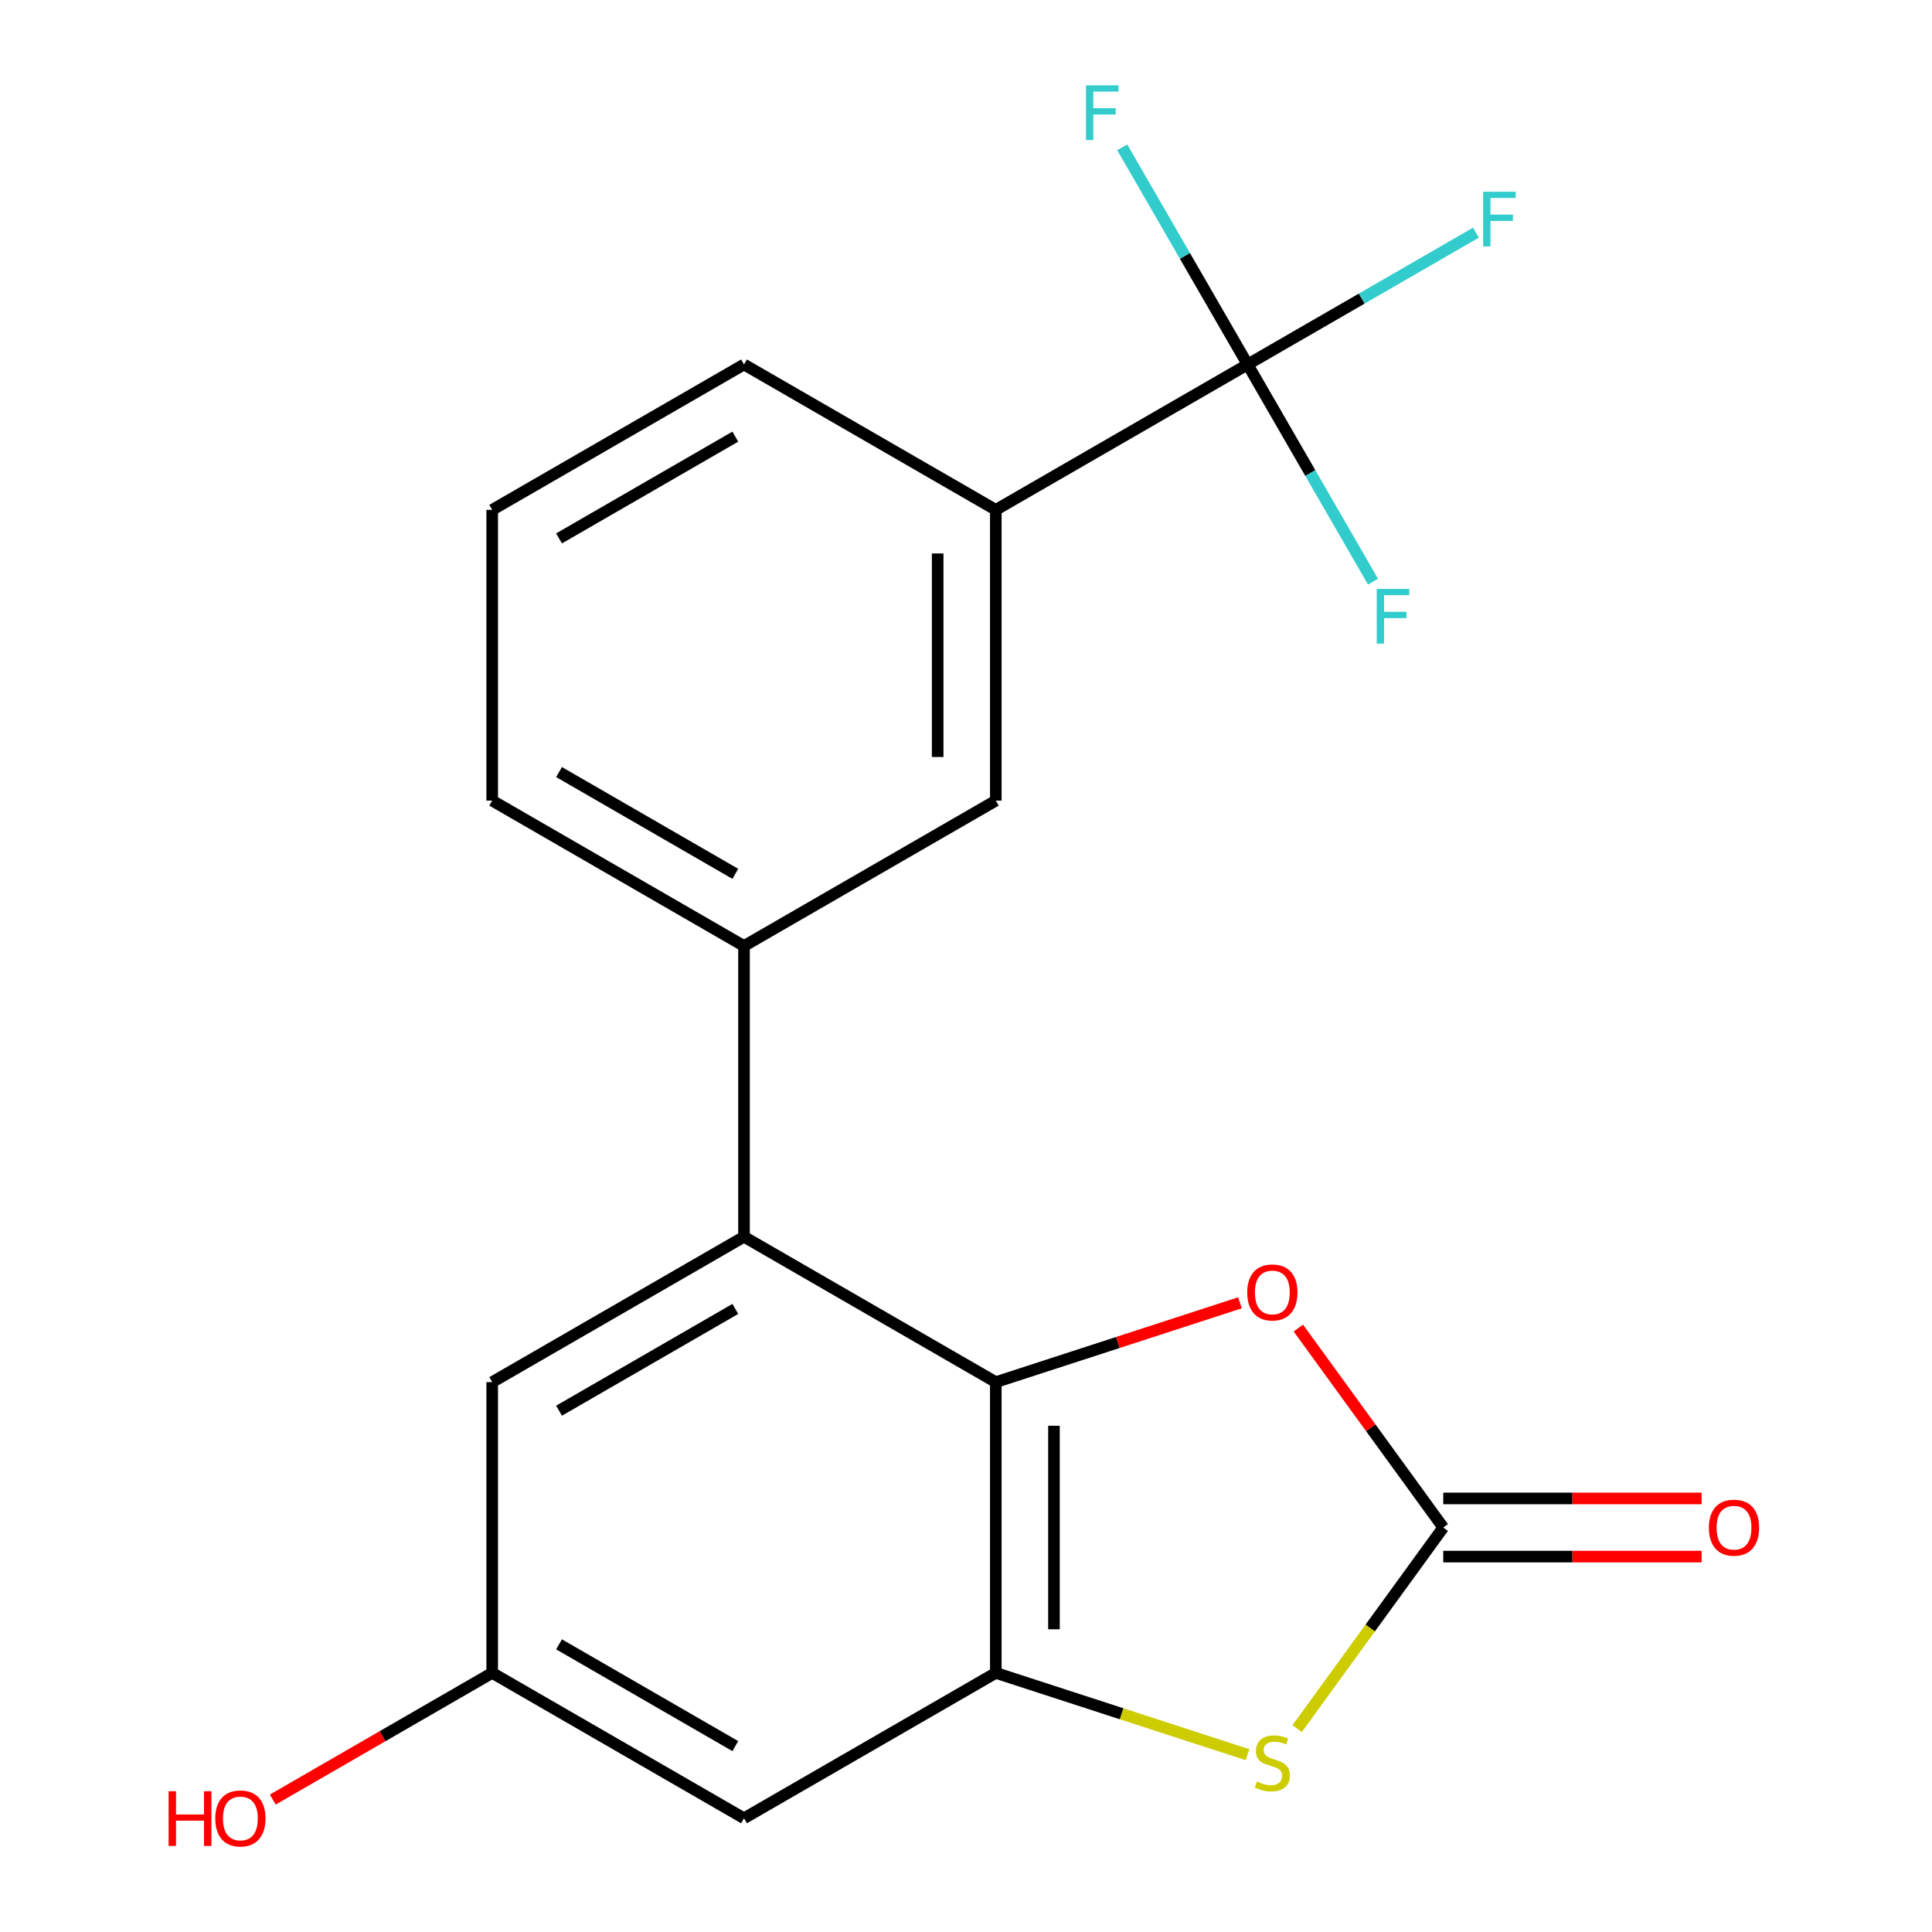 <?xml version='1.0' encoding='iso-8859-1'?>
<svg version='1.1' baseProfile='full'
              xmlns='http://www.w3.org/2000/svg'
                      xmlns:rdkit='http://www.rdkit.org/xml'
                      xmlns:xlink='http://www.w3.org/1999/xlink'
                  xml:space='preserve'
width='1000px' height='1000px' viewBox='0 0 1000 1000'>
<!-- END OF HEADER -->
<rect style='opacity:1.0;fill:#FFFFFF;stroke:none' width='1000' height='1000' x='0' y='0'> </rect>
<path class='bond-1' d='M 515.43,715.392 L 515.43,865.889' style='fill:none;fill-rule:evenodd;stroke:#000000;stroke-width:6px;stroke-linecap:butt;stroke-linejoin:miter;stroke-opacity:1' />
<path class='bond-1' d='M 545.53,737.967 L 545.53,843.315' style='fill:none;fill-rule:evenodd;stroke:#000000;stroke-width:6px;stroke-linecap:butt;stroke-linejoin:miter;stroke-opacity:1' />
<path class='bond-3' d='M 515.43,715.392 L 385.096,640.143' style='fill:none;fill-rule:evenodd;stroke:#000000;stroke-width:6px;stroke-linecap:butt;stroke-linejoin:miter;stroke-opacity:1' />
<path class='bond-4' d='M 515.43,715.392 L 578.615,694.862' style='fill:none;fill-rule:evenodd;stroke:#000000;stroke-width:6px;stroke-linecap:butt;stroke-linejoin:miter;stroke-opacity:1' />
<path class='bond-4' d='M 578.615,694.862 L 641.799,674.332' style='fill:none;fill-rule:evenodd;stroke:#FF0000;stroke-width:6px;stroke-linecap:butt;stroke-linejoin:miter;stroke-opacity:1' />
<path class='bond-0' d='M 747.022,790.641 L 709.52,739.025' style='fill:none;fill-rule:evenodd;stroke:#000000;stroke-width:6px;stroke-linecap:butt;stroke-linejoin:miter;stroke-opacity:1' />
<path class='bond-0' d='M 709.52,739.025 L 672.019,687.408' style='fill:none;fill-rule:evenodd;stroke:#FF0000;stroke-width:6px;stroke-linecap:butt;stroke-linejoin:miter;stroke-opacity:1' />
<path class='bond-11' d='M 747.022,805.691 L 813.889,805.691' style='fill:none;fill-rule:evenodd;stroke:#000000;stroke-width:6px;stroke-linecap:butt;stroke-linejoin:miter;stroke-opacity:1' />
<path class='bond-11' d='M 813.889,805.691 L 880.757,805.691' style='fill:none;fill-rule:evenodd;stroke:#FF0000;stroke-width:6px;stroke-linecap:butt;stroke-linejoin:miter;stroke-opacity:1' />
<path class='bond-11' d='M 747.022,775.591 L 813.889,775.591' style='fill:none;fill-rule:evenodd;stroke:#000000;stroke-width:6px;stroke-linecap:butt;stroke-linejoin:miter;stroke-opacity:1' />
<path class='bond-11' d='M 813.889,775.591 L 880.757,775.591' style='fill:none;fill-rule:evenodd;stroke:#FF0000;stroke-width:6px;stroke-linecap:butt;stroke-linejoin:miter;stroke-opacity:1' />
<path class='bond-20' d='M 747.022,790.641 L 709.213,842.68' style='fill:none;fill-rule:evenodd;stroke:#000000;stroke-width:6px;stroke-linecap:butt;stroke-linejoin:miter;stroke-opacity:1' />
<path class='bond-20' d='M 709.213,842.68 L 671.404,894.72' style='fill:none;fill-rule:evenodd;stroke:#CCCC00;stroke-width:6px;stroke-linecap:butt;stroke-linejoin:miter;stroke-opacity:1' />
<path class='bond-2' d='M 515.43,865.889 L 580.575,887.056' style='fill:none;fill-rule:evenodd;stroke:#000000;stroke-width:6px;stroke-linecap:butt;stroke-linejoin:miter;stroke-opacity:1' />
<path class='bond-2' d='M 580.575,887.056 L 645.719,908.223' style='fill:none;fill-rule:evenodd;stroke:#CCCC00;stroke-width:6px;stroke-linecap:butt;stroke-linejoin:miter;stroke-opacity:1' />
<path class='bond-8' d='M 515.43,865.889 L 385.096,941.138' style='fill:none;fill-rule:evenodd;stroke:#000000;stroke-width:6px;stroke-linecap:butt;stroke-linejoin:miter;stroke-opacity:1' />
<path class='bond-6' d='M 385.096,640.143 L 385.096,489.646' style='fill:none;fill-rule:evenodd;stroke:#000000;stroke-width:6px;stroke-linecap:butt;stroke-linejoin:miter;stroke-opacity:1' />
<path class='bond-10' d='M 385.096,640.143 L 254.761,715.392' style='fill:none;fill-rule:evenodd;stroke:#000000;stroke-width:6px;stroke-linecap:butt;stroke-linejoin:miter;stroke-opacity:1' />
<path class='bond-10' d='M 380.595,677.498 L 289.361,730.172' style='fill:none;fill-rule:evenodd;stroke:#000000;stroke-width:6px;stroke-linecap:butt;stroke-linejoin:miter;stroke-opacity:1' />
<path class='bond-5' d='M 645.765,188.651 L 515.43,263.9' style='fill:none;fill-rule:evenodd;stroke:#000000;stroke-width:6px;stroke-linecap:butt;stroke-linejoin:miter;stroke-opacity:1' />
<path class='bond-13' d='M 645.765,188.651 L 704.841,154.544' style='fill:none;fill-rule:evenodd;stroke:#000000;stroke-width:6px;stroke-linecap:butt;stroke-linejoin:miter;stroke-opacity:1' />
<path class='bond-13' d='M 704.841,154.544 L 763.917,120.436' style='fill:none;fill-rule:evenodd;stroke:#33CCCC;stroke-width:6px;stroke-linecap:butt;stroke-linejoin:miter;stroke-opacity:1' />
<path class='bond-14' d='M 645.765,188.651 L 678.215,244.857' style='fill:none;fill-rule:evenodd;stroke:#000000;stroke-width:6px;stroke-linecap:butt;stroke-linejoin:miter;stroke-opacity:1' />
<path class='bond-14' d='M 678.215,244.857 L 710.666,301.063' style='fill:none;fill-rule:evenodd;stroke:#33CCCC;stroke-width:6px;stroke-linecap:butt;stroke-linejoin:miter;stroke-opacity:1' />
<path class='bond-15' d='M 645.765,188.651 L 613.314,132.445' style='fill:none;fill-rule:evenodd;stroke:#000000;stroke-width:6px;stroke-linecap:butt;stroke-linejoin:miter;stroke-opacity:1' />
<path class='bond-15' d='M 613.314,132.445 L 580.864,76.239' style='fill:none;fill-rule:evenodd;stroke:#33CCCC;stroke-width:6px;stroke-linecap:butt;stroke-linejoin:miter;stroke-opacity:1' />
<path class='bond-9' d='M 385.096,489.646 L 515.43,414.397' style='fill:none;fill-rule:evenodd;stroke:#000000;stroke-width:6px;stroke-linecap:butt;stroke-linejoin:miter;stroke-opacity:1' />
<path class='bond-17' d='M 385.096,489.646 L 254.761,414.397' style='fill:none;fill-rule:evenodd;stroke:#000000;stroke-width:6px;stroke-linecap:butt;stroke-linejoin:miter;stroke-opacity:1' />
<path class='bond-17' d='M 380.595,452.292 L 289.361,399.618' style='fill:none;fill-rule:evenodd;stroke:#000000;stroke-width:6px;stroke-linecap:butt;stroke-linejoin:miter;stroke-opacity:1' />
<path class='bond-7' d='M 515.43,263.9 L 515.43,414.397' style='fill:none;fill-rule:evenodd;stroke:#000000;stroke-width:6px;stroke-linecap:butt;stroke-linejoin:miter;stroke-opacity:1' />
<path class='bond-7' d='M 485.331,286.475 L 485.331,391.823' style='fill:none;fill-rule:evenodd;stroke:#000000;stroke-width:6px;stroke-linecap:butt;stroke-linejoin:miter;stroke-opacity:1' />
<path class='bond-22' d='M 515.43,263.9 L 385.096,188.651' style='fill:none;fill-rule:evenodd;stroke:#000000;stroke-width:6px;stroke-linecap:butt;stroke-linejoin:miter;stroke-opacity:1' />
<path class='bond-21' d='M 385.096,941.138 L 254.761,865.889' style='fill:none;fill-rule:evenodd;stroke:#000000;stroke-width:6px;stroke-linecap:butt;stroke-linejoin:miter;stroke-opacity:1' />
<path class='bond-21' d='M 380.595,903.784 L 289.361,851.11' style='fill:none;fill-rule:evenodd;stroke:#000000;stroke-width:6px;stroke-linecap:butt;stroke-linejoin:miter;stroke-opacity:1' />
<path class='bond-12' d='M 254.761,715.392 L 254.761,865.889' style='fill:none;fill-rule:evenodd;stroke:#000000;stroke-width:6px;stroke-linecap:butt;stroke-linejoin:miter;stroke-opacity:1' />
<path class='bond-16' d='M 254.761,865.889 L 197.975,898.675' style='fill:none;fill-rule:evenodd;stroke:#000000;stroke-width:6px;stroke-linecap:butt;stroke-linejoin:miter;stroke-opacity:1' />
<path class='bond-16' d='M 197.975,898.675 L 141.189,931.46' style='fill:none;fill-rule:evenodd;stroke:#FF0000;stroke-width:6px;stroke-linecap:butt;stroke-linejoin:miter;stroke-opacity:1' />
<path class='bond-19' d='M 254.761,414.397 L 254.761,263.9' style='fill:none;fill-rule:evenodd;stroke:#000000;stroke-width:6px;stroke-linecap:butt;stroke-linejoin:miter;stroke-opacity:1' />
<path class='bond-18' d='M 385.096,188.651 L 254.761,263.9' style='fill:none;fill-rule:evenodd;stroke:#000000;stroke-width:6px;stroke-linecap:butt;stroke-linejoin:miter;stroke-opacity:1' />
<path class='bond-18' d='M 380.595,226.006 L 289.361,278.68' style='fill:none;fill-rule:evenodd;stroke:#000000;stroke-width:6px;stroke-linecap:butt;stroke-linejoin:miter;stroke-opacity:1' />
<path  class='atom-3' d='M 650.562 922.116
Q 650.882 922.236, 652.202 922.796
Q 653.522 923.356, 654.962 923.716
Q 656.442 924.036, 657.882 924.036
Q 660.562 924.036, 662.122 922.756
Q 663.682 921.436, 663.682 919.156
Q 663.682 917.596, 662.882 916.636
Q 662.122 915.676, 660.922 915.156
Q 659.722 914.636, 657.722 914.036
Q 655.202 913.276, 653.682 912.556
Q 652.202 911.836, 651.122 910.316
Q 650.082 908.796, 650.082 906.236
Q 650.082 902.676, 652.482 900.476
Q 654.922 898.276, 659.722 898.276
Q 663.002 898.276, 666.722 899.836
L 665.802 902.916
Q 662.402 901.516, 659.842 901.516
Q 657.082 901.516, 655.562 902.676
Q 654.042 903.796, 654.082 905.756
Q 654.082 907.276, 654.842 908.196
Q 655.642 909.116, 656.762 909.636
Q 657.922 910.156, 659.842 910.756
Q 662.402 911.556, 663.922 912.356
Q 665.442 913.156, 666.522 914.796
Q 667.642 916.396, 667.642 919.156
Q 667.642 923.076, 665.002 925.196
Q 662.402 927.276, 658.042 927.276
Q 655.522 927.276, 653.602 926.716
Q 651.722 926.196, 649.482 925.276
L 650.562 922.116
' fill='#CCCC00'/>
<path  class='atom-5' d='M 645.562 668.966
Q 645.562 662.166, 648.922 658.366
Q 652.282 654.566, 658.562 654.566
Q 664.842 654.566, 668.202 658.366
Q 671.562 662.166, 671.562 668.966
Q 671.562 675.846, 668.162 679.766
Q 664.762 683.646, 658.562 683.646
Q 652.322 683.646, 648.922 679.766
Q 645.562 675.886, 645.562 668.966
M 658.562 680.446
Q 662.882 680.446, 665.202 677.566
Q 667.562 674.646, 667.562 668.966
Q 667.562 663.406, 665.202 660.606
Q 662.882 657.766, 658.562 657.766
Q 654.242 657.766, 651.882 660.566
Q 649.562 663.366, 649.562 668.966
Q 649.562 674.686, 651.882 677.566
Q 654.242 680.446, 658.562 680.446
' fill='#FF0000'/>
<path  class='atom-12' d='M 884.519 790.721
Q 884.519 783.921, 887.879 780.121
Q 891.239 776.321, 897.519 776.321
Q 903.799 776.321, 907.159 780.121
Q 910.519 783.921, 910.519 790.721
Q 910.519 797.601, 907.119 801.521
Q 903.719 805.401, 897.519 805.401
Q 891.279 805.401, 887.879 801.521
Q 884.519 797.641, 884.519 790.721
M 897.519 802.201
Q 901.839 802.201, 904.159 799.321
Q 906.519 796.401, 906.519 790.721
Q 906.519 785.161, 904.159 782.361
Q 901.839 779.521, 897.519 779.521
Q 893.199 779.521, 890.839 782.321
Q 888.519 785.121, 888.519 790.721
Q 888.519 796.441, 890.839 799.321
Q 893.199 802.201, 897.519 802.201
' fill='#FF0000'/>
<path  class='atom-14' d='M 767.679 99.243
L 784.519 99.243
L 784.519 102.483
L 771.479 102.483
L 771.479 111.083
L 783.079 111.083
L 783.079 114.363
L 771.479 114.363
L 771.479 127.563
L 767.679 127.563
L 767.679 99.243
' fill='#33CCCC'/>
<path  class='atom-15' d='M 712.593 304.826
L 729.433 304.826
L 729.433 308.066
L 716.393 308.066
L 716.393 316.666
L 727.993 316.666
L 727.993 319.946
L 716.393 319.946
L 716.393 333.146
L 712.593 333.146
L 712.593 304.826
' fill='#33CCCC'/>
<path  class='atom-16' d='M 562.096 44.157
L 578.936 44.157
L 578.936 47.397
L 565.896 47.397
L 565.896 55.997
L 577.496 55.997
L 577.496 59.277
L 565.896 59.277
L 565.896 72.477
L 562.096 72.477
L 562.096 44.157
' fill='#33CCCC'/>
<path  class='atom-17' d='M 87.267 927.138
L 91.107 927.138
L 91.107 939.178
L 105.587 939.178
L 105.587 927.138
L 109.427 927.138
L 109.427 955.458
L 105.587 955.458
L 105.587 942.378
L 91.107 942.378
L 91.107 955.458
L 87.267 955.458
L 87.267 927.138
' fill='#FF0000'/>
<path  class='atom-17' d='M 111.427 941.218
Q 111.427 934.418, 114.787 930.618
Q 118.147 926.818, 124.427 926.818
Q 130.707 926.818, 134.067 930.618
Q 137.427 934.418, 137.427 941.218
Q 137.427 948.098, 134.027 952.018
Q 130.627 955.898, 124.427 955.898
Q 118.187 955.898, 114.787 952.018
Q 111.427 948.138, 111.427 941.218
M 124.427 952.698
Q 128.747 952.698, 131.067 949.818
Q 133.427 946.898, 133.427 941.218
Q 133.427 935.658, 131.067 932.858
Q 128.747 930.018, 124.427 930.018
Q 120.107 930.018, 117.747 932.818
Q 115.427 935.618, 115.427 941.218
Q 115.427 946.938, 117.747 949.818
Q 120.107 952.698, 124.427 952.698
' fill='#FF0000'/>
</svg>
